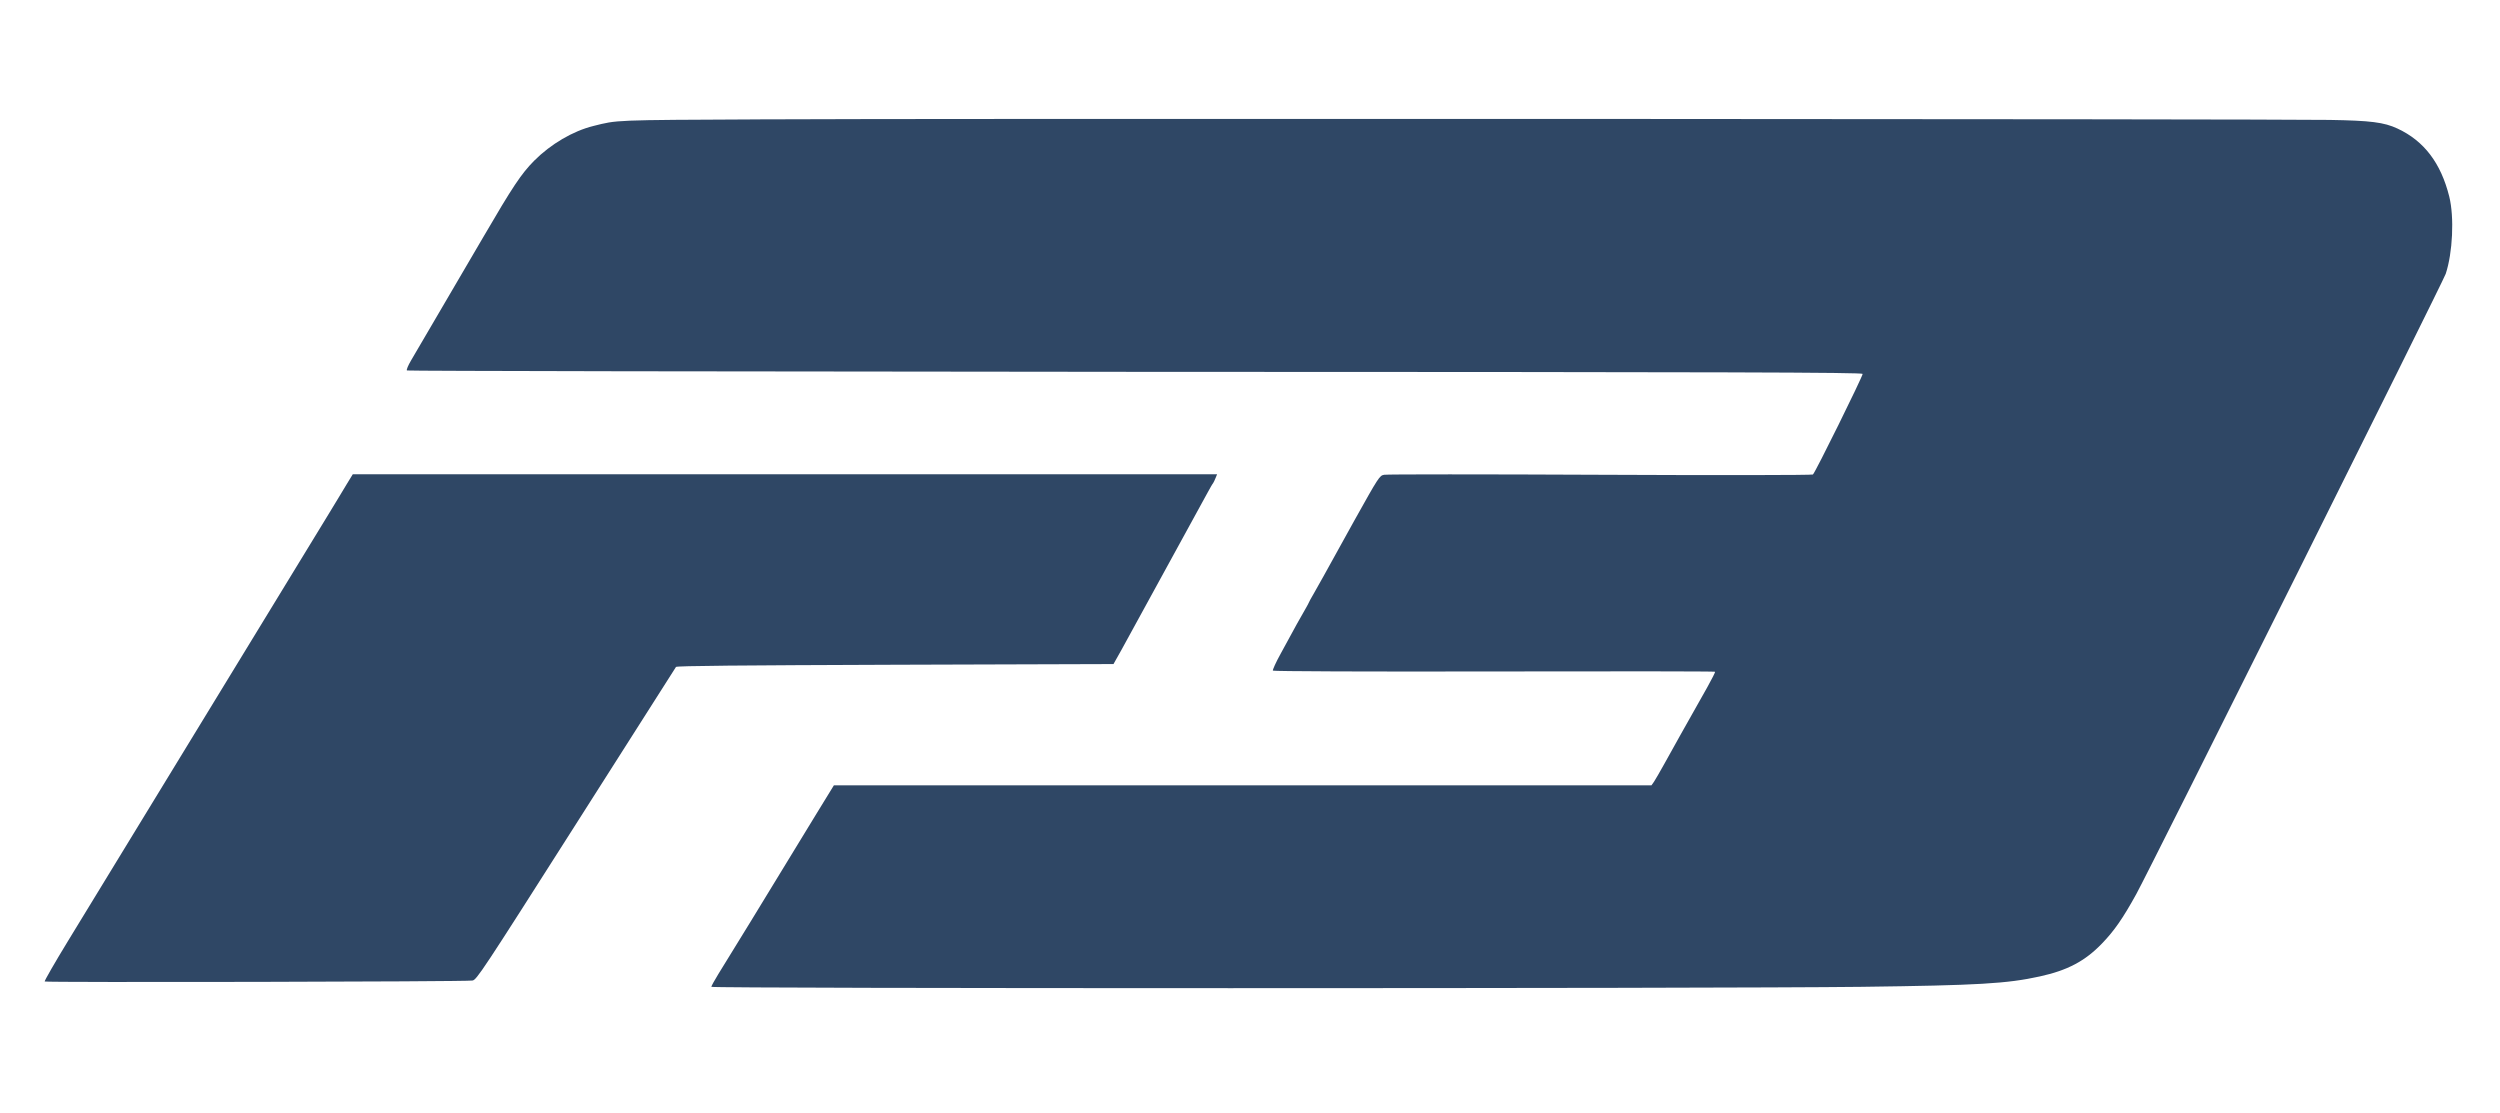 <svg xmlns="http://www.w3.org/2000/svg" width="1824" height="812" viewBox="0 0 1824 812" preserveAspectRatio="xMidYMid meet">
    <g id="myGroup" transform="translate(0,812) scale(0.1,-0.1)" fill="rgb(47, 71, 101)" stroke="none">
        <path d="M5545 7249 c-1084 -5 -1038 -4 -1215 -48 -150 -37 -311 -132 -432 -253 -95 -96 -157 -189 -375 -563 -397 -678 -488 -833 -524 -895 -21 -36 -35 -68 -30 -73 4 -4 2396 -8 5314 -10 4394 -1 5307 -4 5307 -15 0 -19 -348 -725 -363 -734 -6 -5 -705 -6 -1552 -2 -848 4 -1556 4 -1576 0 -34 -6 -39 -14 -220 -338 -101 -183 -201 -364 -223 -403 -21 -38 -54 -96 -72 -128 -19 -32 -34 -60 -34 -62 0 -2 -13 -26 -28 -52 -29 -49 -69 -121 -178 -322 -35 -63 -60 -119 -57 -124 3 -5 679 -8 1614 -6 885 2 1610 1 1612 -2 3 -2 -23 -53 -57 -114 -152 -269 -263 -467 -314 -560 -30 -55 -64 -112 -74 -128 l-19 -27 -2983 0 -2982 0 -124 -202 c-379 -622 -664 -1088 -719 -1175 -28 -46 -51 -87 -51 -93 0 -13 7305 -13 8390 0 855 11 1062 23 1303 76 201 44 330 112 453 240 89 92 153 184 250 360 104 189 2238 4467 2258 4526 51 154 63 413 26 563 -61 245 -184 407 -378 497 -99 46 -195 58 -497 63 -407 7 -10268 11 -11450 4z"/>
        <path d="M2533 4593 c-22 -38 -85 -140 -138 -228 -185 -302 -1619 -2651 -1898 -3109 -97 -159 -174 -293 -171 -297 5 -8 3064 -2 3121 7 30 4 71 66 755 1141 398 625 726 1141 730 1147 5 8 470 12 1600 16 l1592 5 59 105 c51 92 538 981 627 1145 18 33 36 65 41 70 4 6 12 23 18 38 l11 27 -3153 0 -3153 0 -41 -67z"/>
    </g>
</svg>
